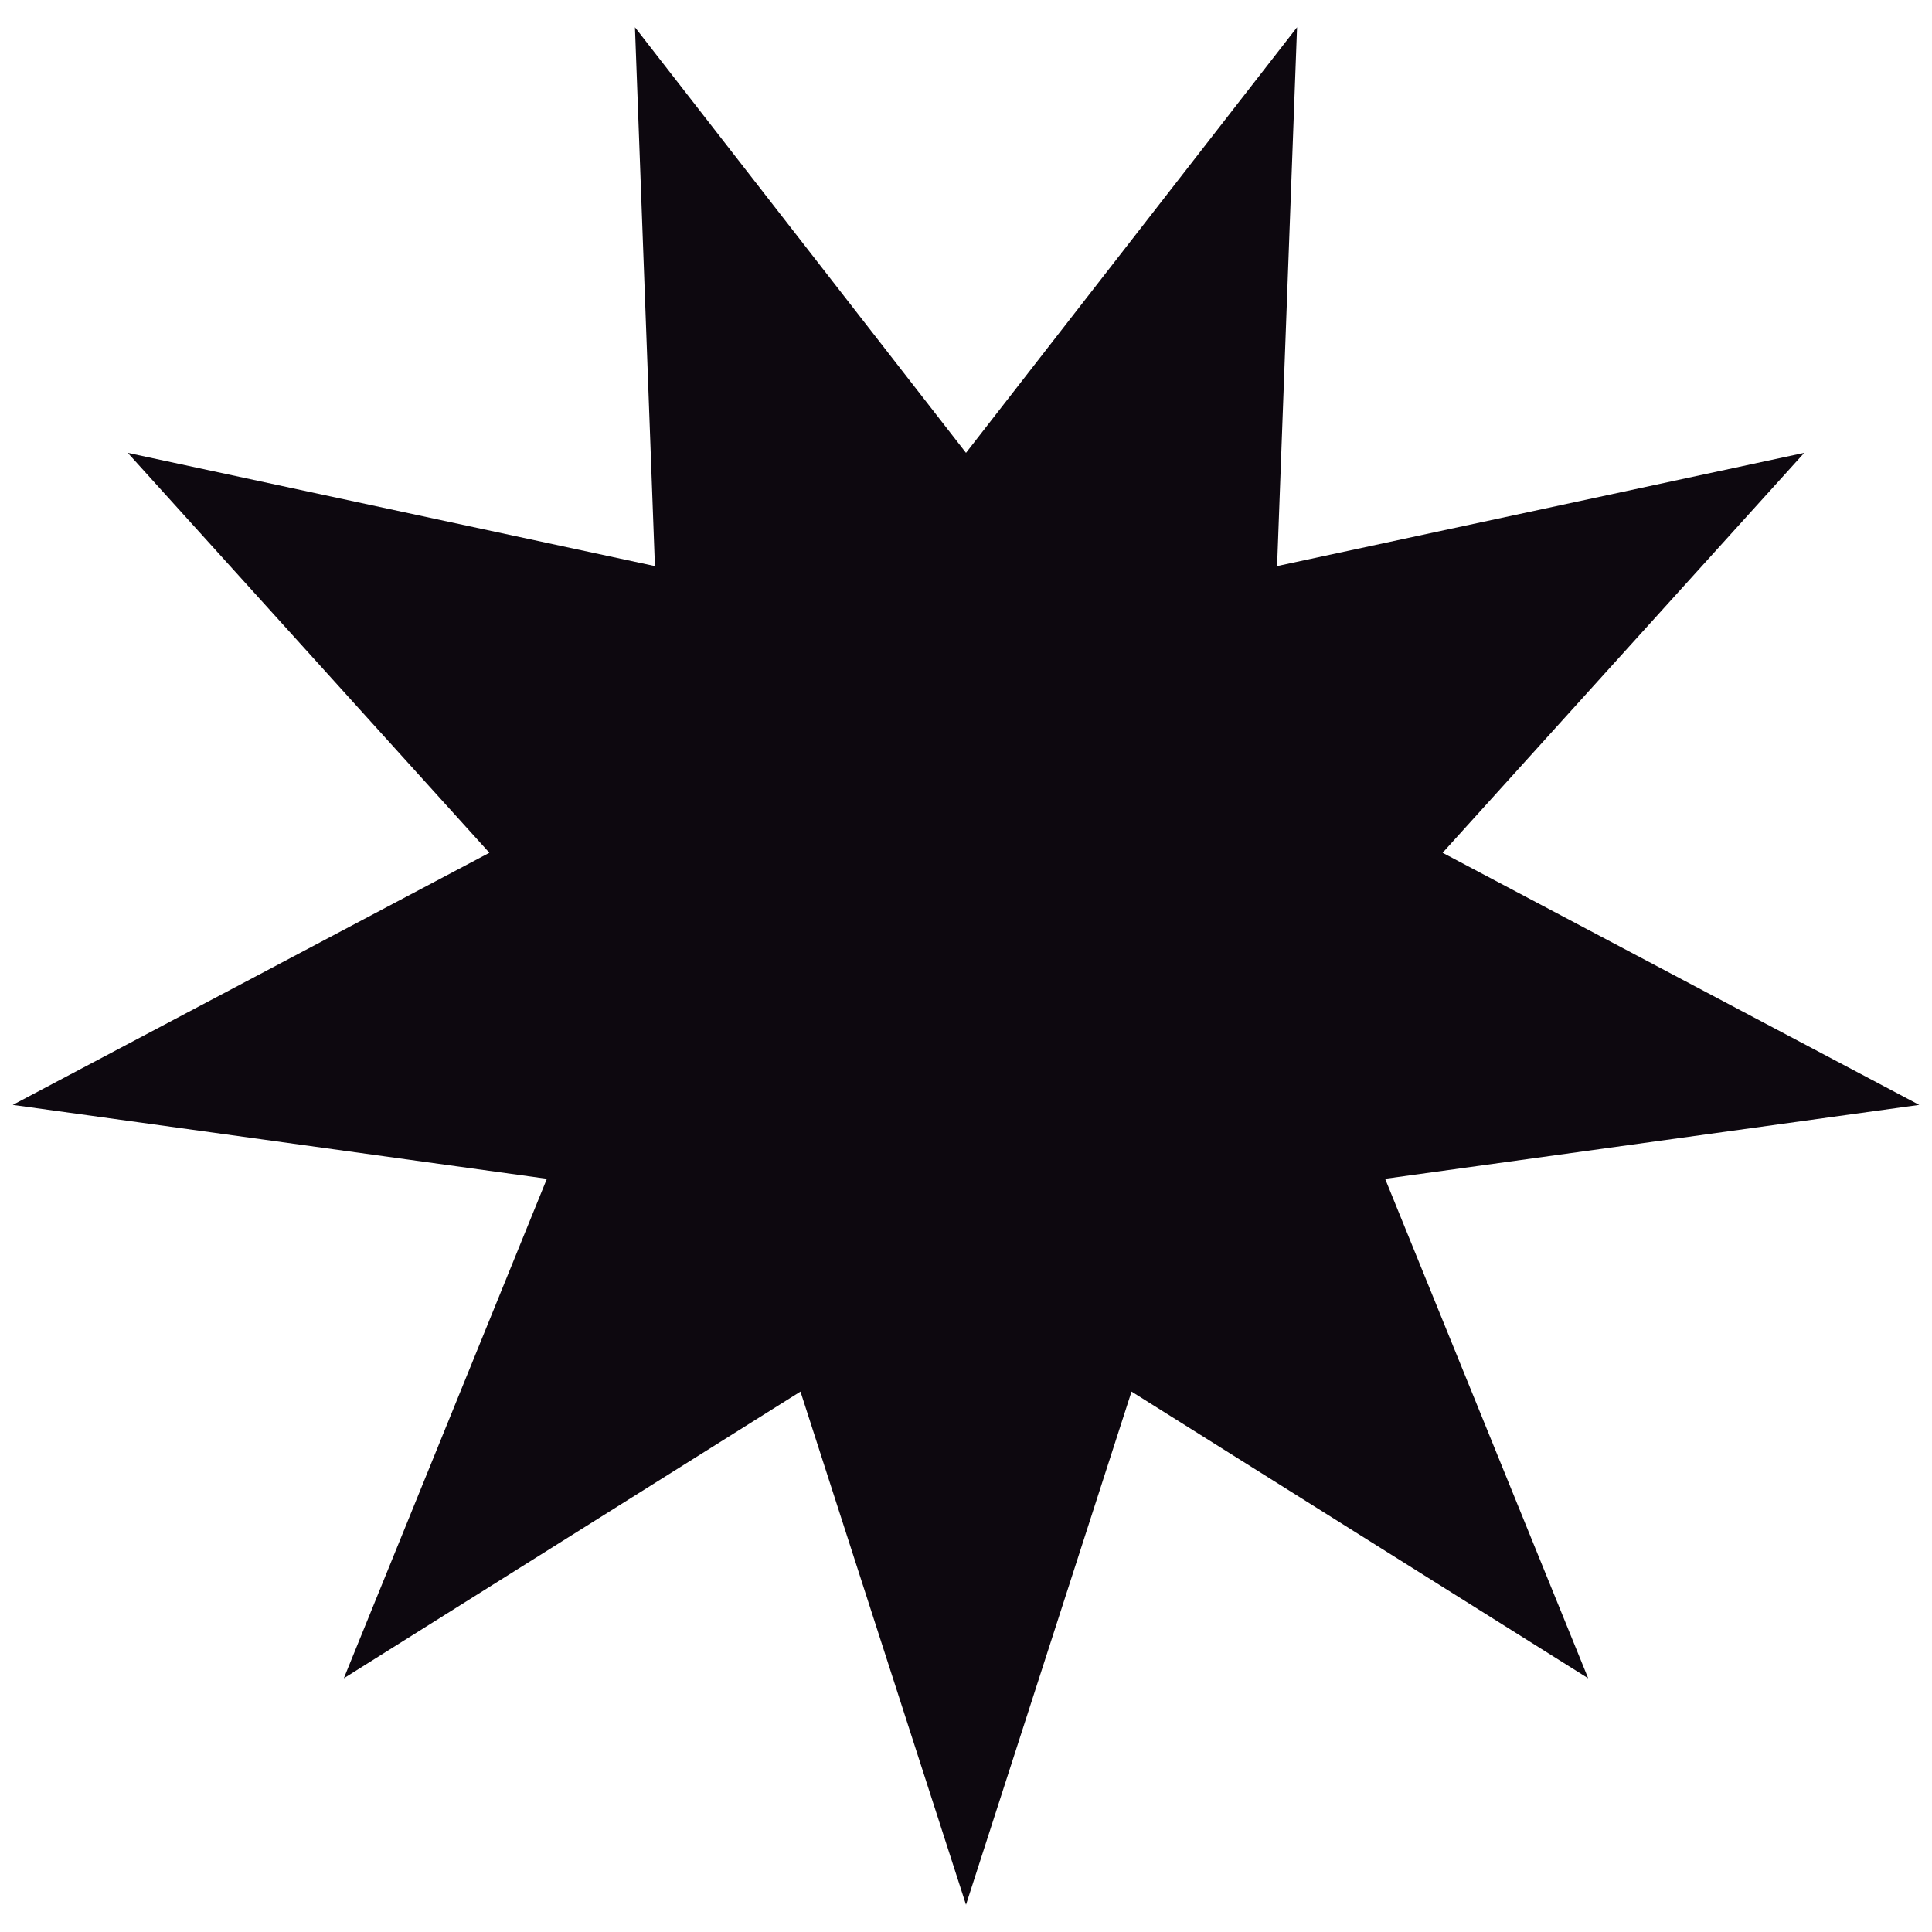 <?xml version="1.0" encoding="UTF-8"?>
<svg data-bbox="7.14 15.24 1065.72 1049.52" viewBox="0 0 1080 1080" xmlns="http://www.w3.org/2000/svg" data-type="color">
    <g>
        <path fill="#0d080f" d="M540 253.15 725.06 15.24l-11.16 301.2 294.69-63.29-202.16 223.56 266.43 140.93-298.57 41.31L887.8 938.17 632.53 777.91 540 1064.76l-92.53-286.85L192.2 938.17l113.51-279.22L7.14 617.64l266.43-140.93L71.41 253.15l294.69 63.29-11.16-301.2L540 253.15z" data-color="1"/>
    </g>
</svg>
